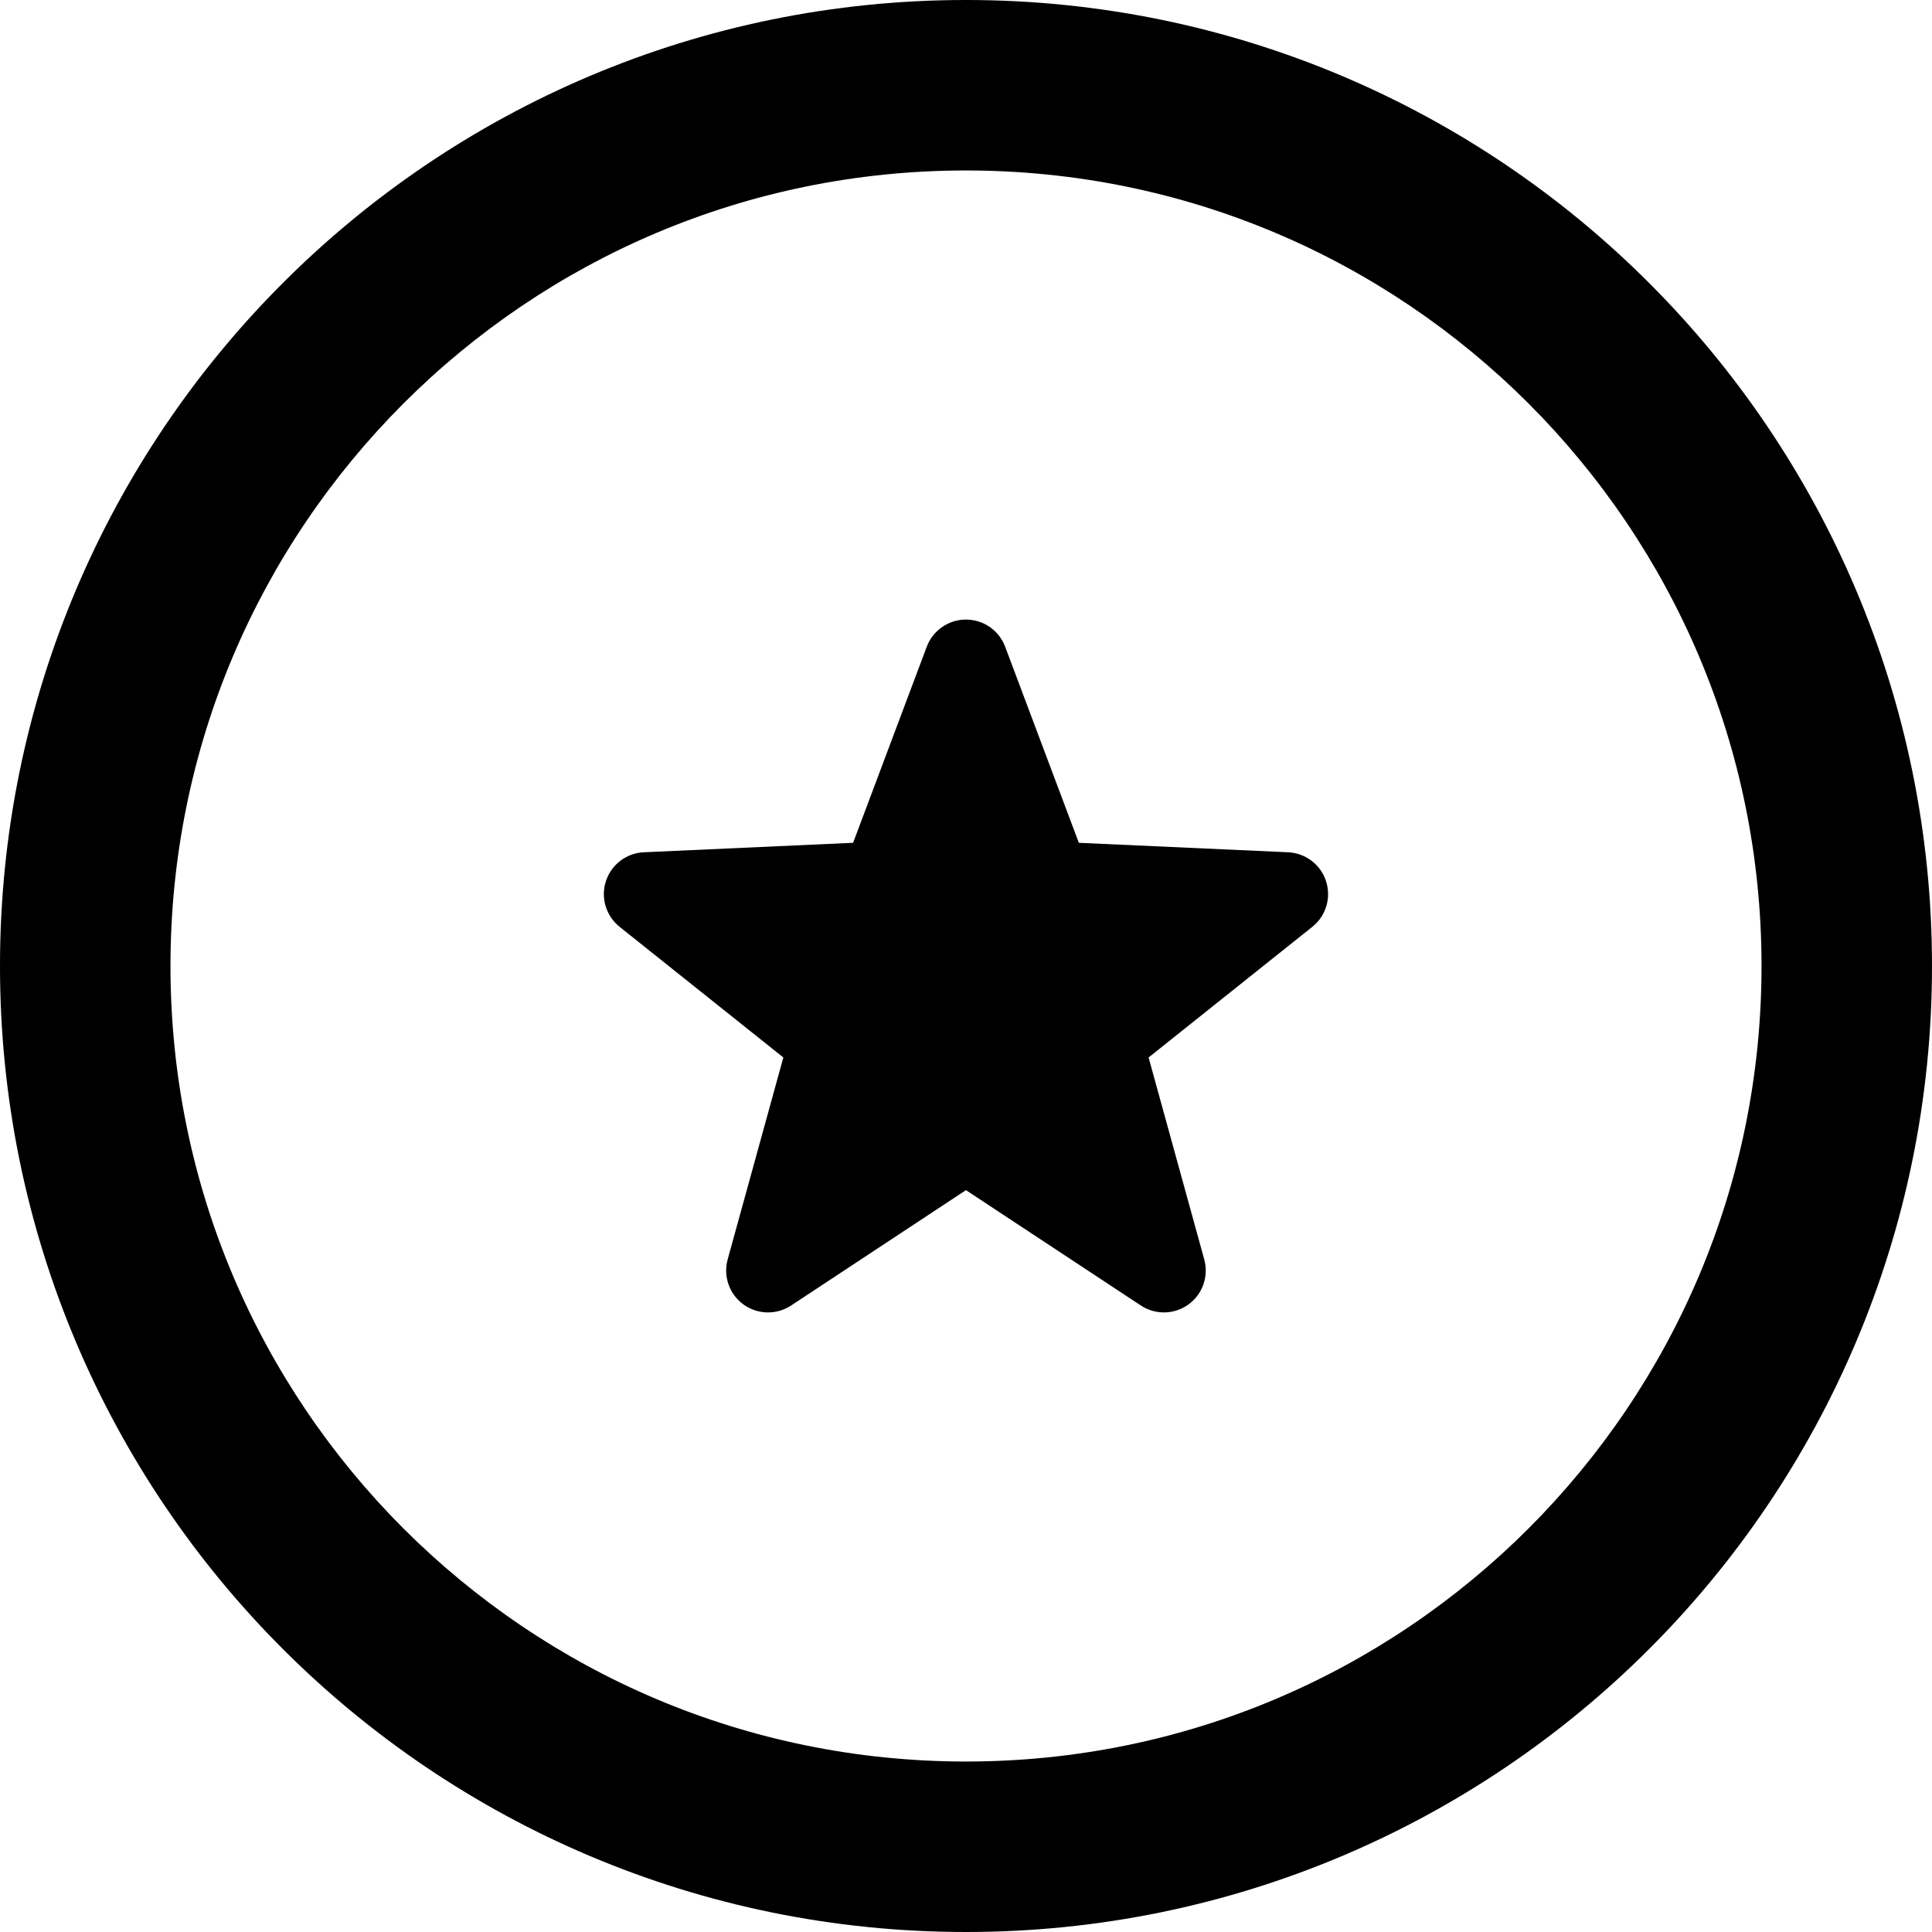 <?xml version="1.0" encoding="utf-8"?>

<!DOCTYPE svg PUBLIC "-//W3C//DTD SVG 1.1//EN" "http://www.w3.org/Graphics/SVG/1.1/DTD/svg11.dtd">

<svg height="800px" width="800px" version="1.1" id="_x32_" xmlns="http://www.w3.org/2000/svg" xmlns:xlink="http://www.w3.org/1999/xlink" 
	 viewBox="0 0 512 512"  xml:space="preserve">
<style type="text/css">
	.st0{fill:#000000;}
</style>
<g>
	<path class="st0" d="M437.021,74.978C390.764,28.684,326.624-0.014,256,0C185.375-0.014,121.235,28.684,74.978,74.978
		C28.691,121.236-0.015,185.375,0,256c-0.015,70.625,28.691,134.764,74.978,181.022C121.235,483.309,185.375,512.008,256,512
		c70.624,0.008,134.764-28.691,181.021-74.978C483.308,390.764,512.007,326.625,512,256
		C512.007,185.375,483.308,121.236,437.021,74.978z M405.073,405.073c-38.221,38.184-90.786,61.736-149.073,61.75
		c-58.288-0.014-110.853-23.566-149.074-61.75C68.735,366.853,45.191,314.287,45.176,256c0.014-58.287,23.559-110.853,61.75-149.081
		C145.147,68.735,197.712,45.184,256,45.176c58.287,0.008,110.852,23.559,149.073,61.743c38.191,38.228,61.735,90.794,61.75,149.081
		C466.808,314.287,443.264,366.853,405.073,405.073z"/>
	<path class="st0" d="M341.353,225.86l-55.449-2.507l-19.529-51.971c-1.625-4.324-5.758-7.192-10.39-7.192
		c-4.61,0-8.75,2.868-10.382,7.192l-19.522,51.971l-55.463,2.507c-4.61,0.206-8.617,3.258-10.044,7.654
		c-1.434,4.397,0.023,9.221,3.626,12.103l43.396,34.625l-14.757,53.522c-1.22,4.456,0.434,9.206,4.177,11.927
		c3.75,2.714,8.779,2.824,12.64,0.279l46.331-30.573l46.346,30.573c3.86,2.544,8.889,2.434,12.632-0.279
		c3.743-2.72,5.397-7.471,4.176-11.927l-14.75-53.522l43.39-34.625c3.618-2.882,5.067-7.706,3.632-12.103
		C349.985,229.118,345.97,226.066,341.353,225.86z"/>
</g>
</svg>